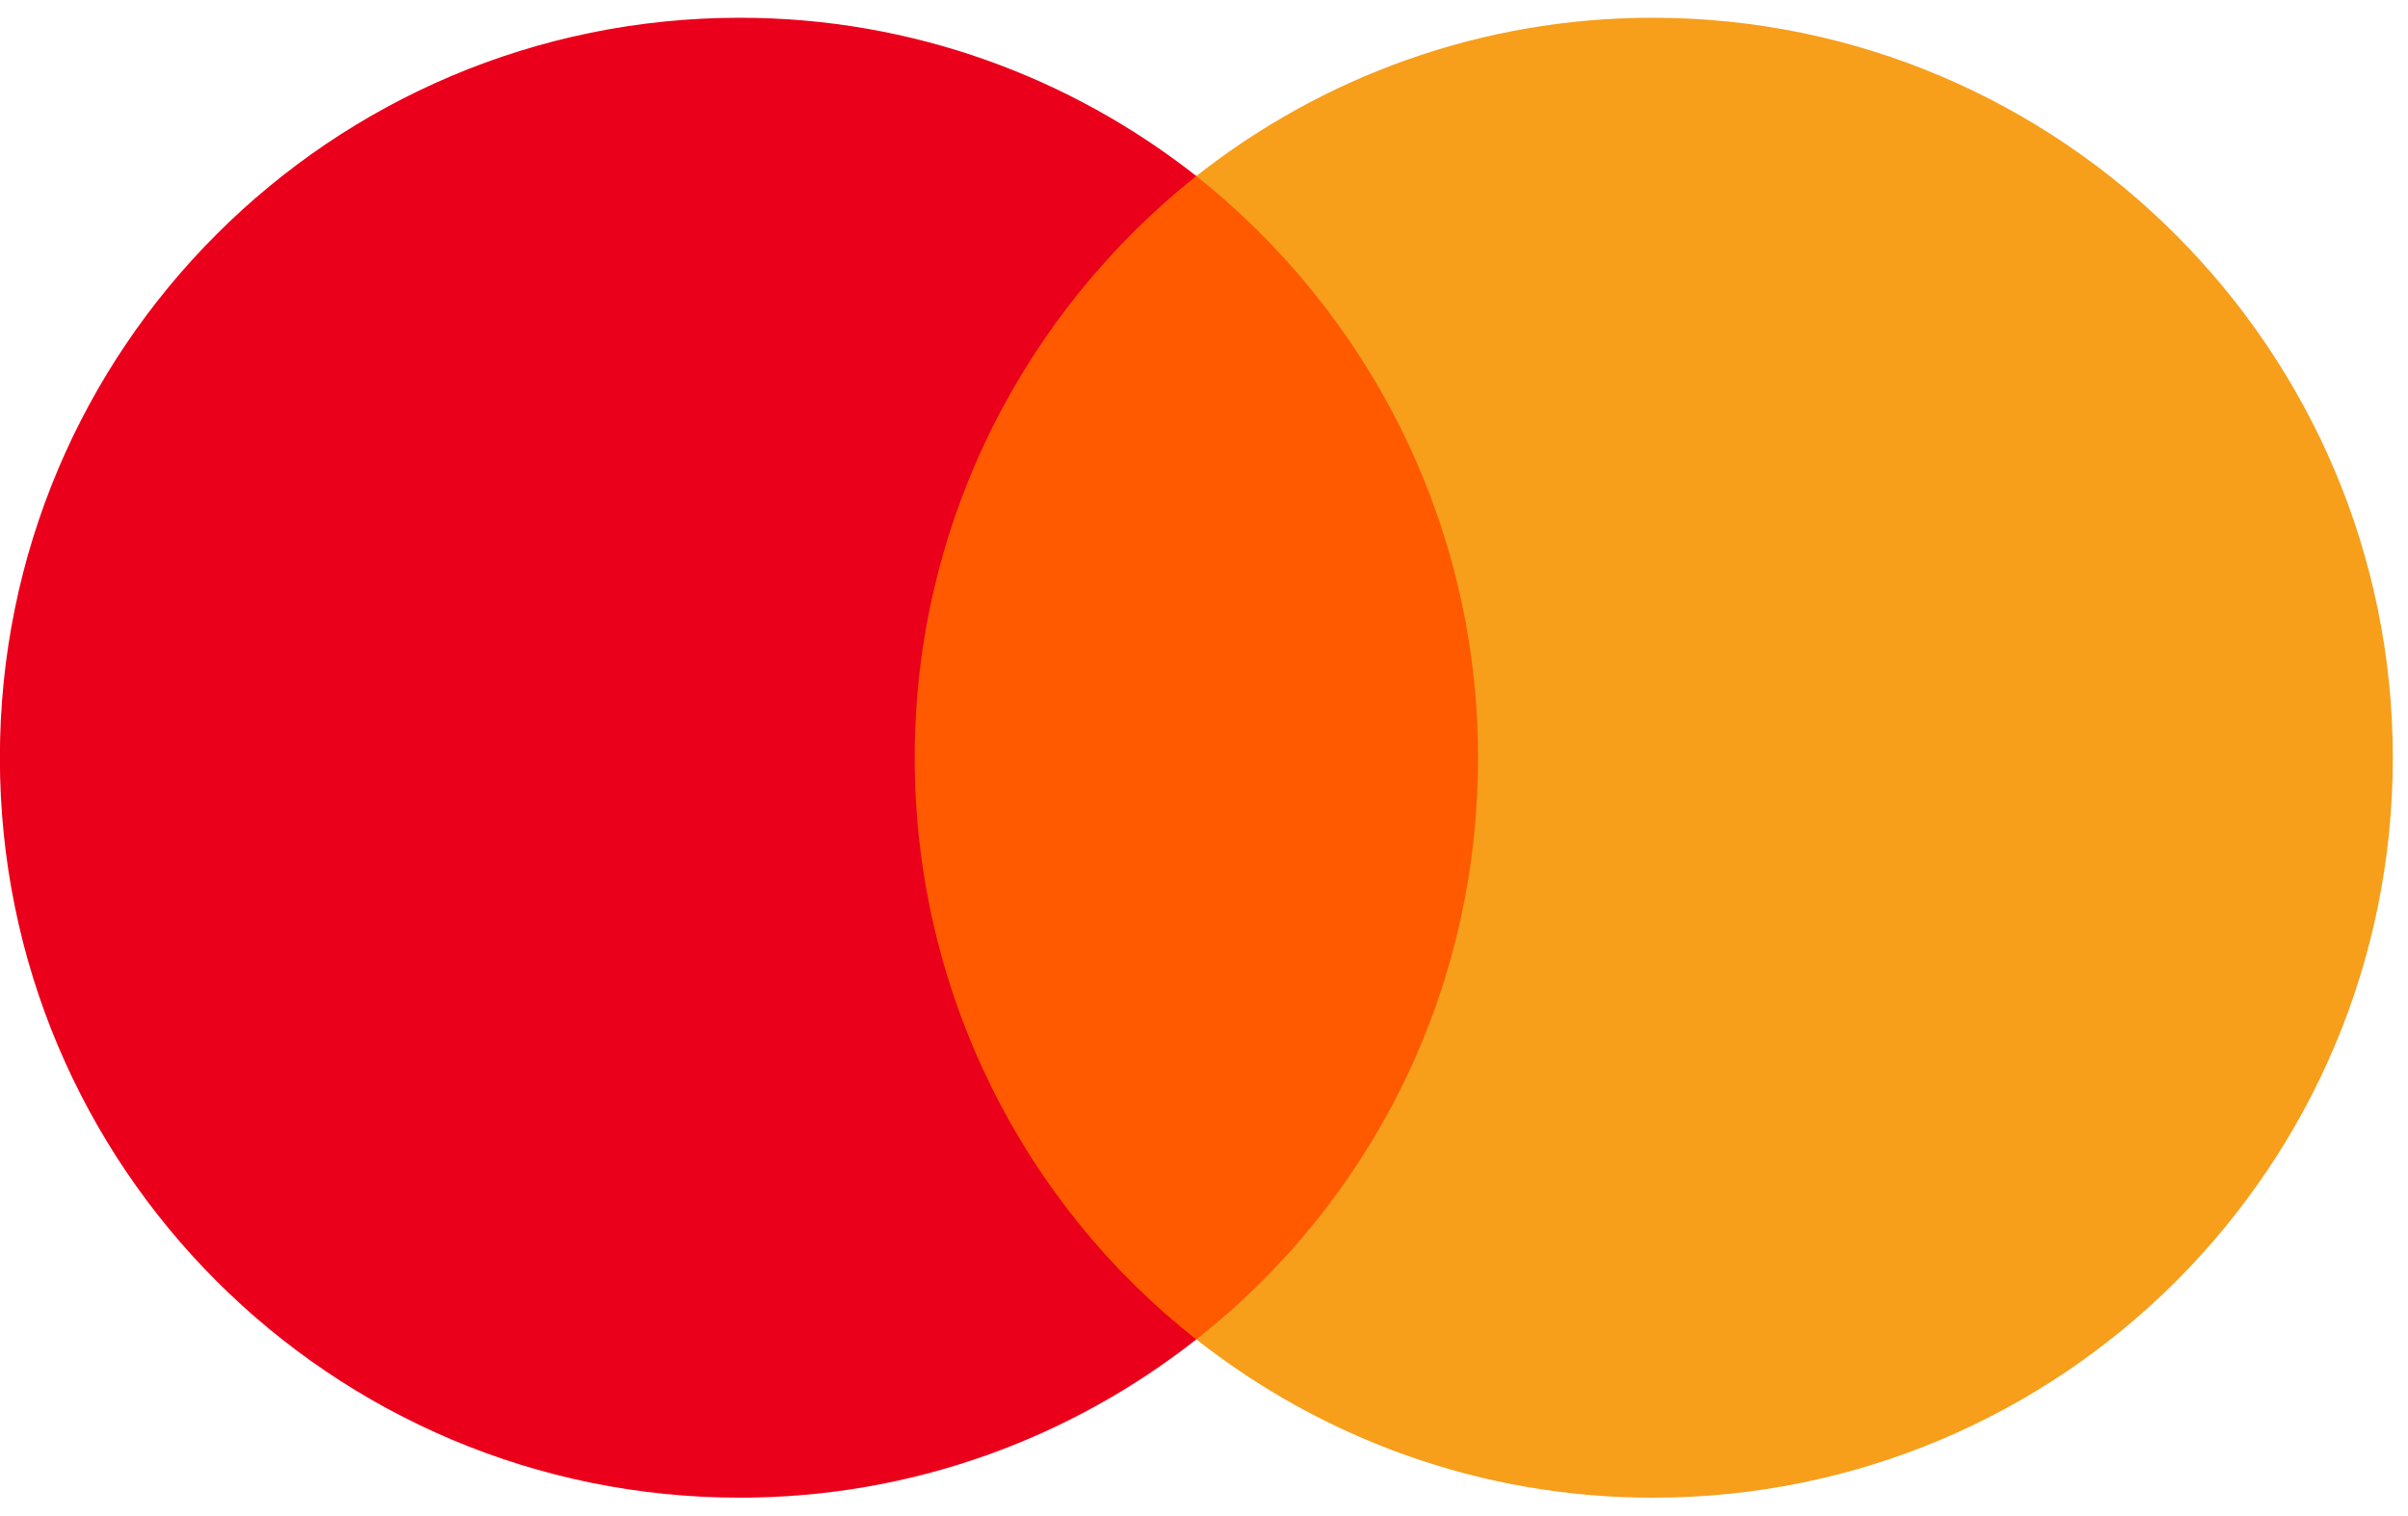 <?xml version="1.0" encoding="UTF-8"?> <svg xmlns="http://www.w3.org/2000/svg" width="81" height="51" viewBox="0 0 81 51" fill="none"><g id="Group 10"><path id="Vector" d="M51.101 5.922H29.318V45.056H51.101V5.922Z" fill="#FF5A00"></path><path id="Vector_2" d="M30.769 25.489C30.769 17.538 34.506 10.481 40.242 5.922C36.021 2.603 30.696 0.597 24.888 0.597C11.129 0.597 -0.004 11.73 -0.004 25.489C-0.004 39.248 11.129 50.381 24.888 50.381C30.696 50.381 36.021 48.375 40.242 45.057C34.498 40.561 30.769 33.44 30.769 25.489Z" fill="#EB001B"></path><path id="Vector_3" d="M80.489 25.489C80.489 39.249 69.356 50.382 55.597 50.382C49.789 50.382 44.464 48.376 40.243 45.057C46.051 40.489 49.716 33.44 49.716 25.489C49.716 17.538 45.979 10.482 40.243 5.922C44.456 2.603 49.781 0.597 55.589 0.597C69.356 0.597 80.489 11.803 80.489 25.489Z" fill="#F79E1B"></path></g></svg> 